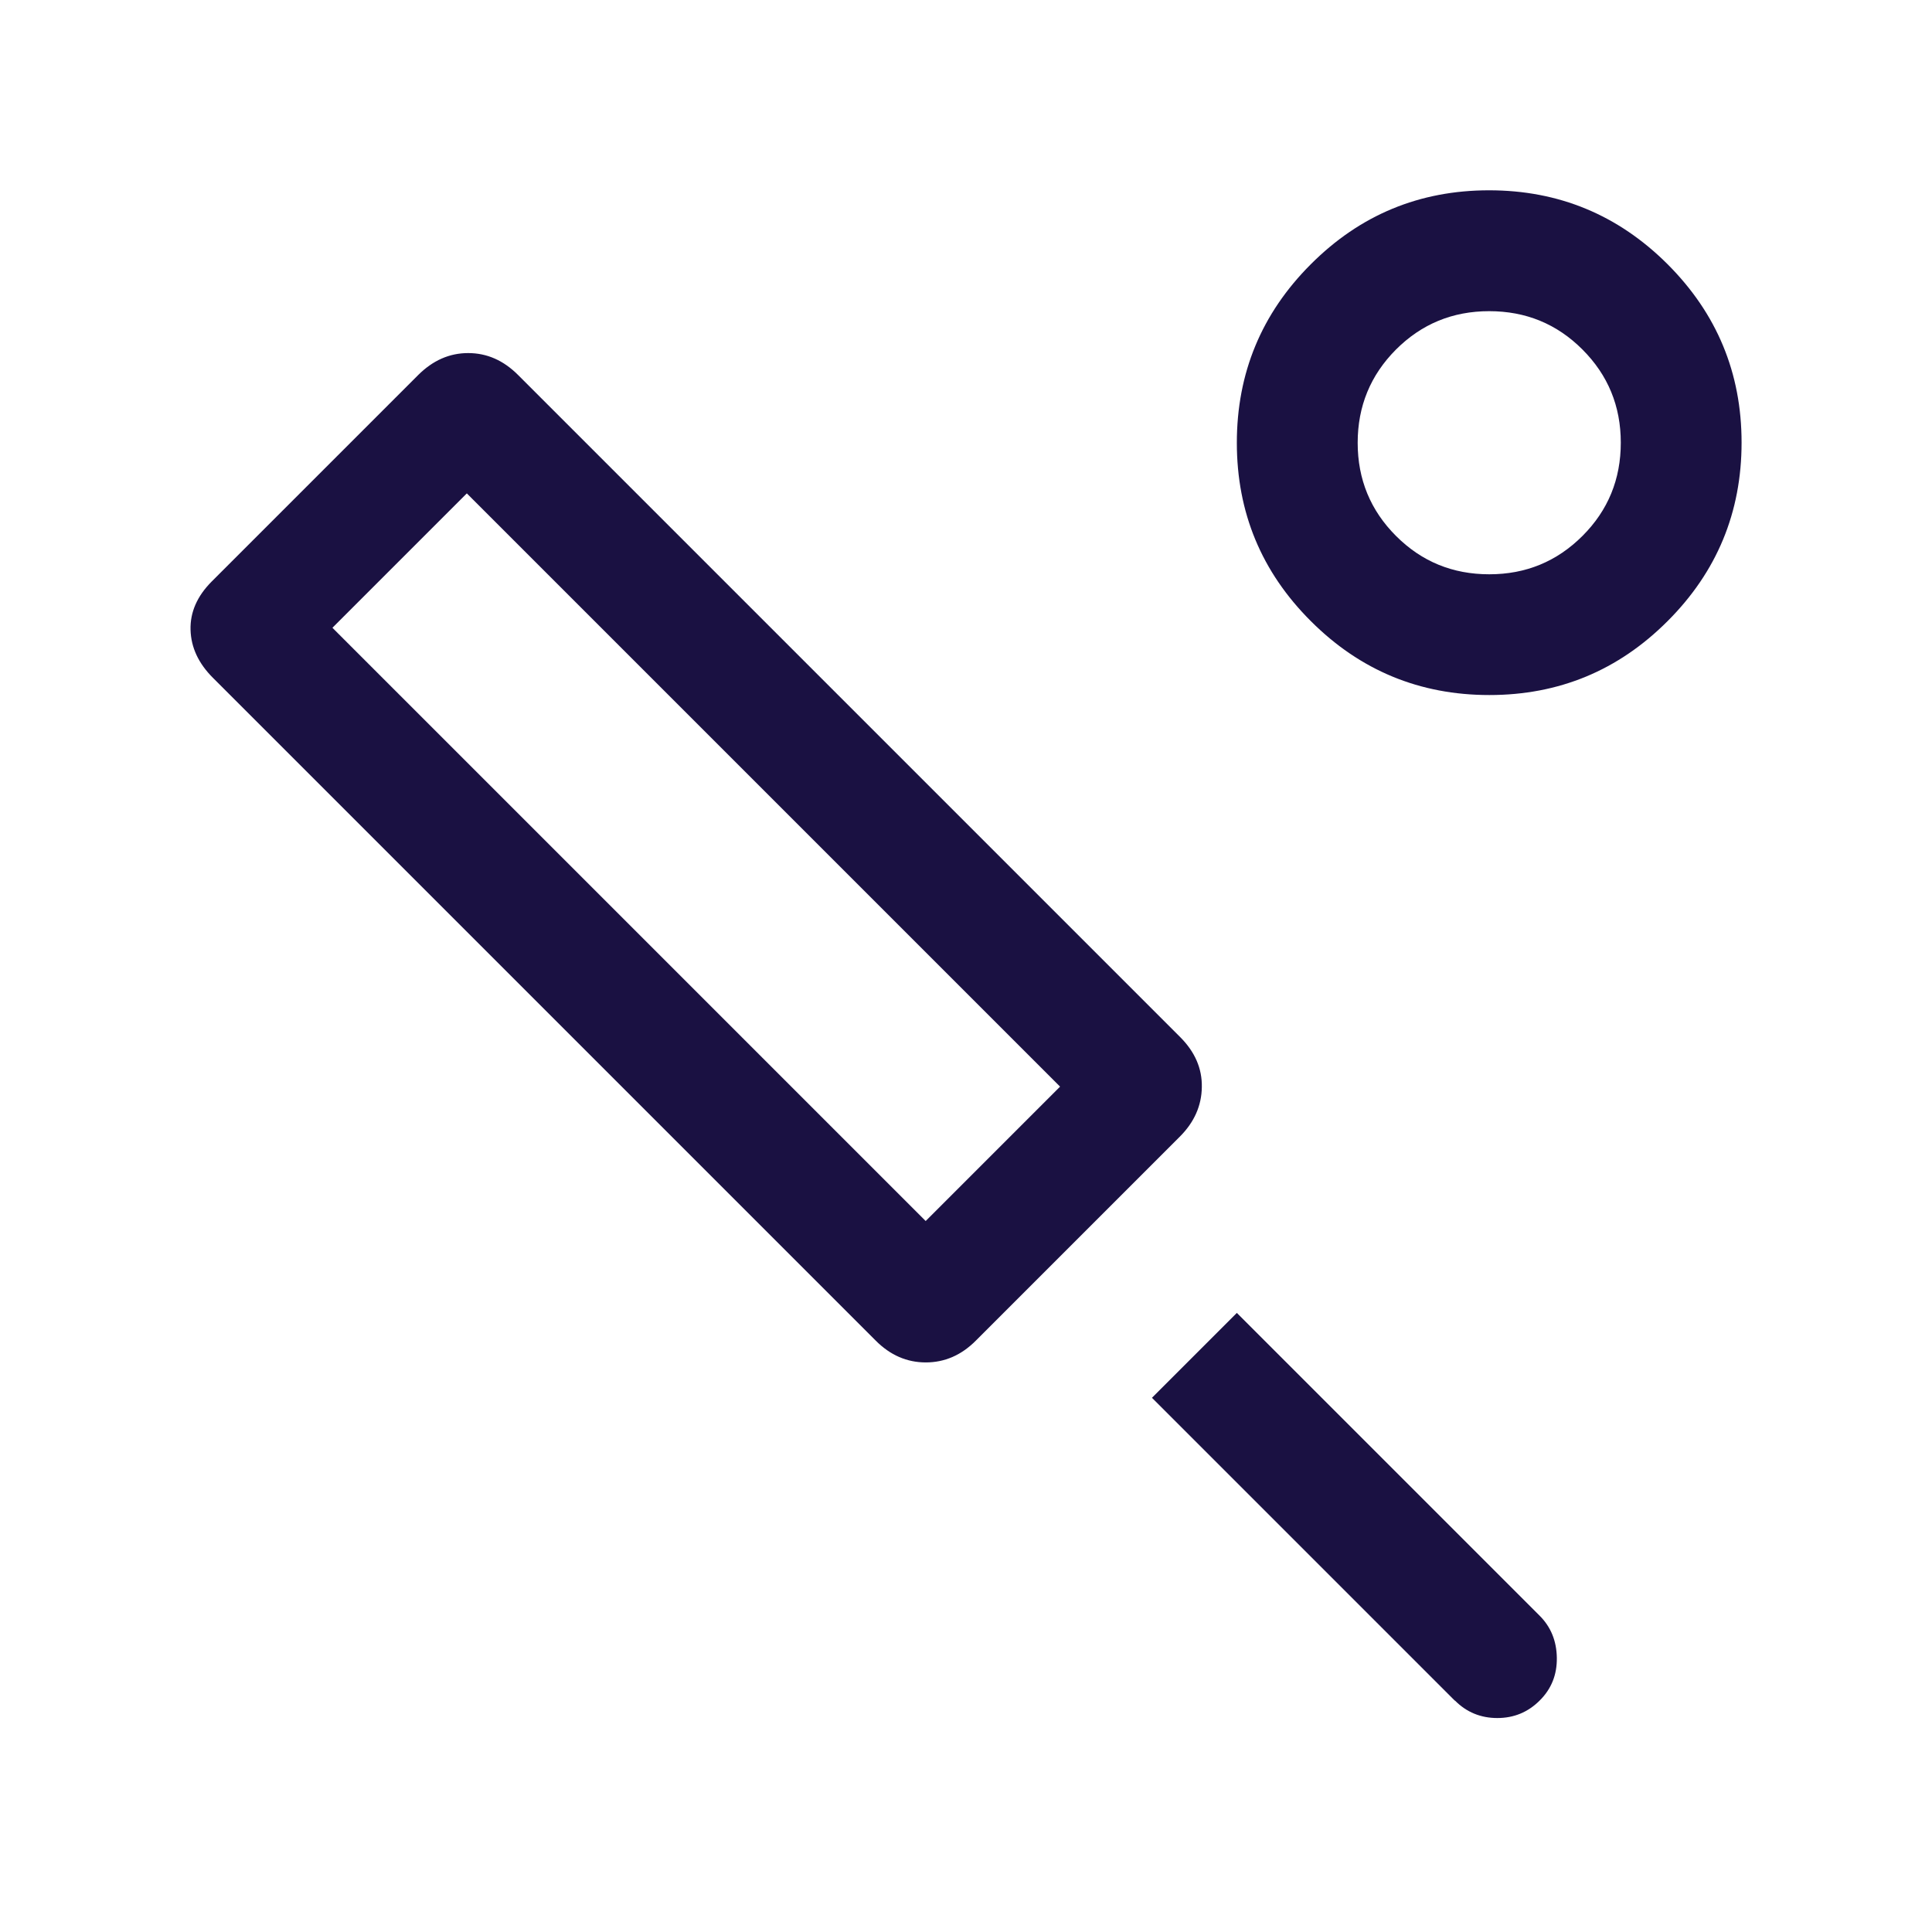 <svg width="16" height="16" fill="none" version="1.1" viewBox="0 0 16 16" xmlns="http://www.w3.org/2000/svg"><path d="m9.769 9.415-1.687 1.687c-0.12 0.121-0.259 0.181-0.415 0.181-0.156 0-0.295-0.06-0.415-0.181l-5.487-5.487c-0.121-0.12-0.183-0.253-0.187-0.399-0.004-0.145 0.054-0.279 0.176-0.401l1.708-1.708c0.122-0.122 0.26-0.183 0.415-0.183 0.155 0 0.292 0.06 0.413 0.181l5.486 5.486c0.12 0.121 0.18 0.258 0.177 0.412-0.002 0.154-0.063 0.292-0.184 0.412zm-2.103 0.697 1.113-1.113-4.913-4.913-1.113 1.113 4.913 4.913zm4.382 3.972-2.508-2.508 0.703-0.703 2.508 2.508c0.092 0.092 0.14 0.208 0.142 0.348 0.002 0.14-0.045 0.258-0.142 0.354-0.097 0.097-0.214 0.145-0.351 0.145s-0.255-0.048-0.351-0.145zm0.286-8.328c-0.577 0-1.07-0.204-1.478-0.612-0.409-0.408-0.613-0.9-0.613-1.477s0.204-1.07 0.612-1.478c0.408-0.409 0.9-0.613 1.477-0.613s1.069 0.204 1.478 0.612c0.408 0.408 0.613 0.9 0.613 1.477 0 0.577-0.204 1.07-0.612 1.478-0.408 0.409-0.9 0.613-1.477 0.613zm-3e-4 -1c0.303 0 0.56-0.106 0.772-0.318 0.212-0.212 0.317-0.469 0.317-0.772 0-0.303-0.106-0.56-0.318-0.772-0.212-0.212-0.469-0.317-0.772-0.317-0.303 0-0.56 0.106-0.772 0.318-0.211 0.212-0.317 0.469-0.317 0.772 0 0.303 0.106 0.56 0.318 0.772 0.212 0.212 0.469 0.317 0.772 0.317z" fill="#1A1142"/></svg>
